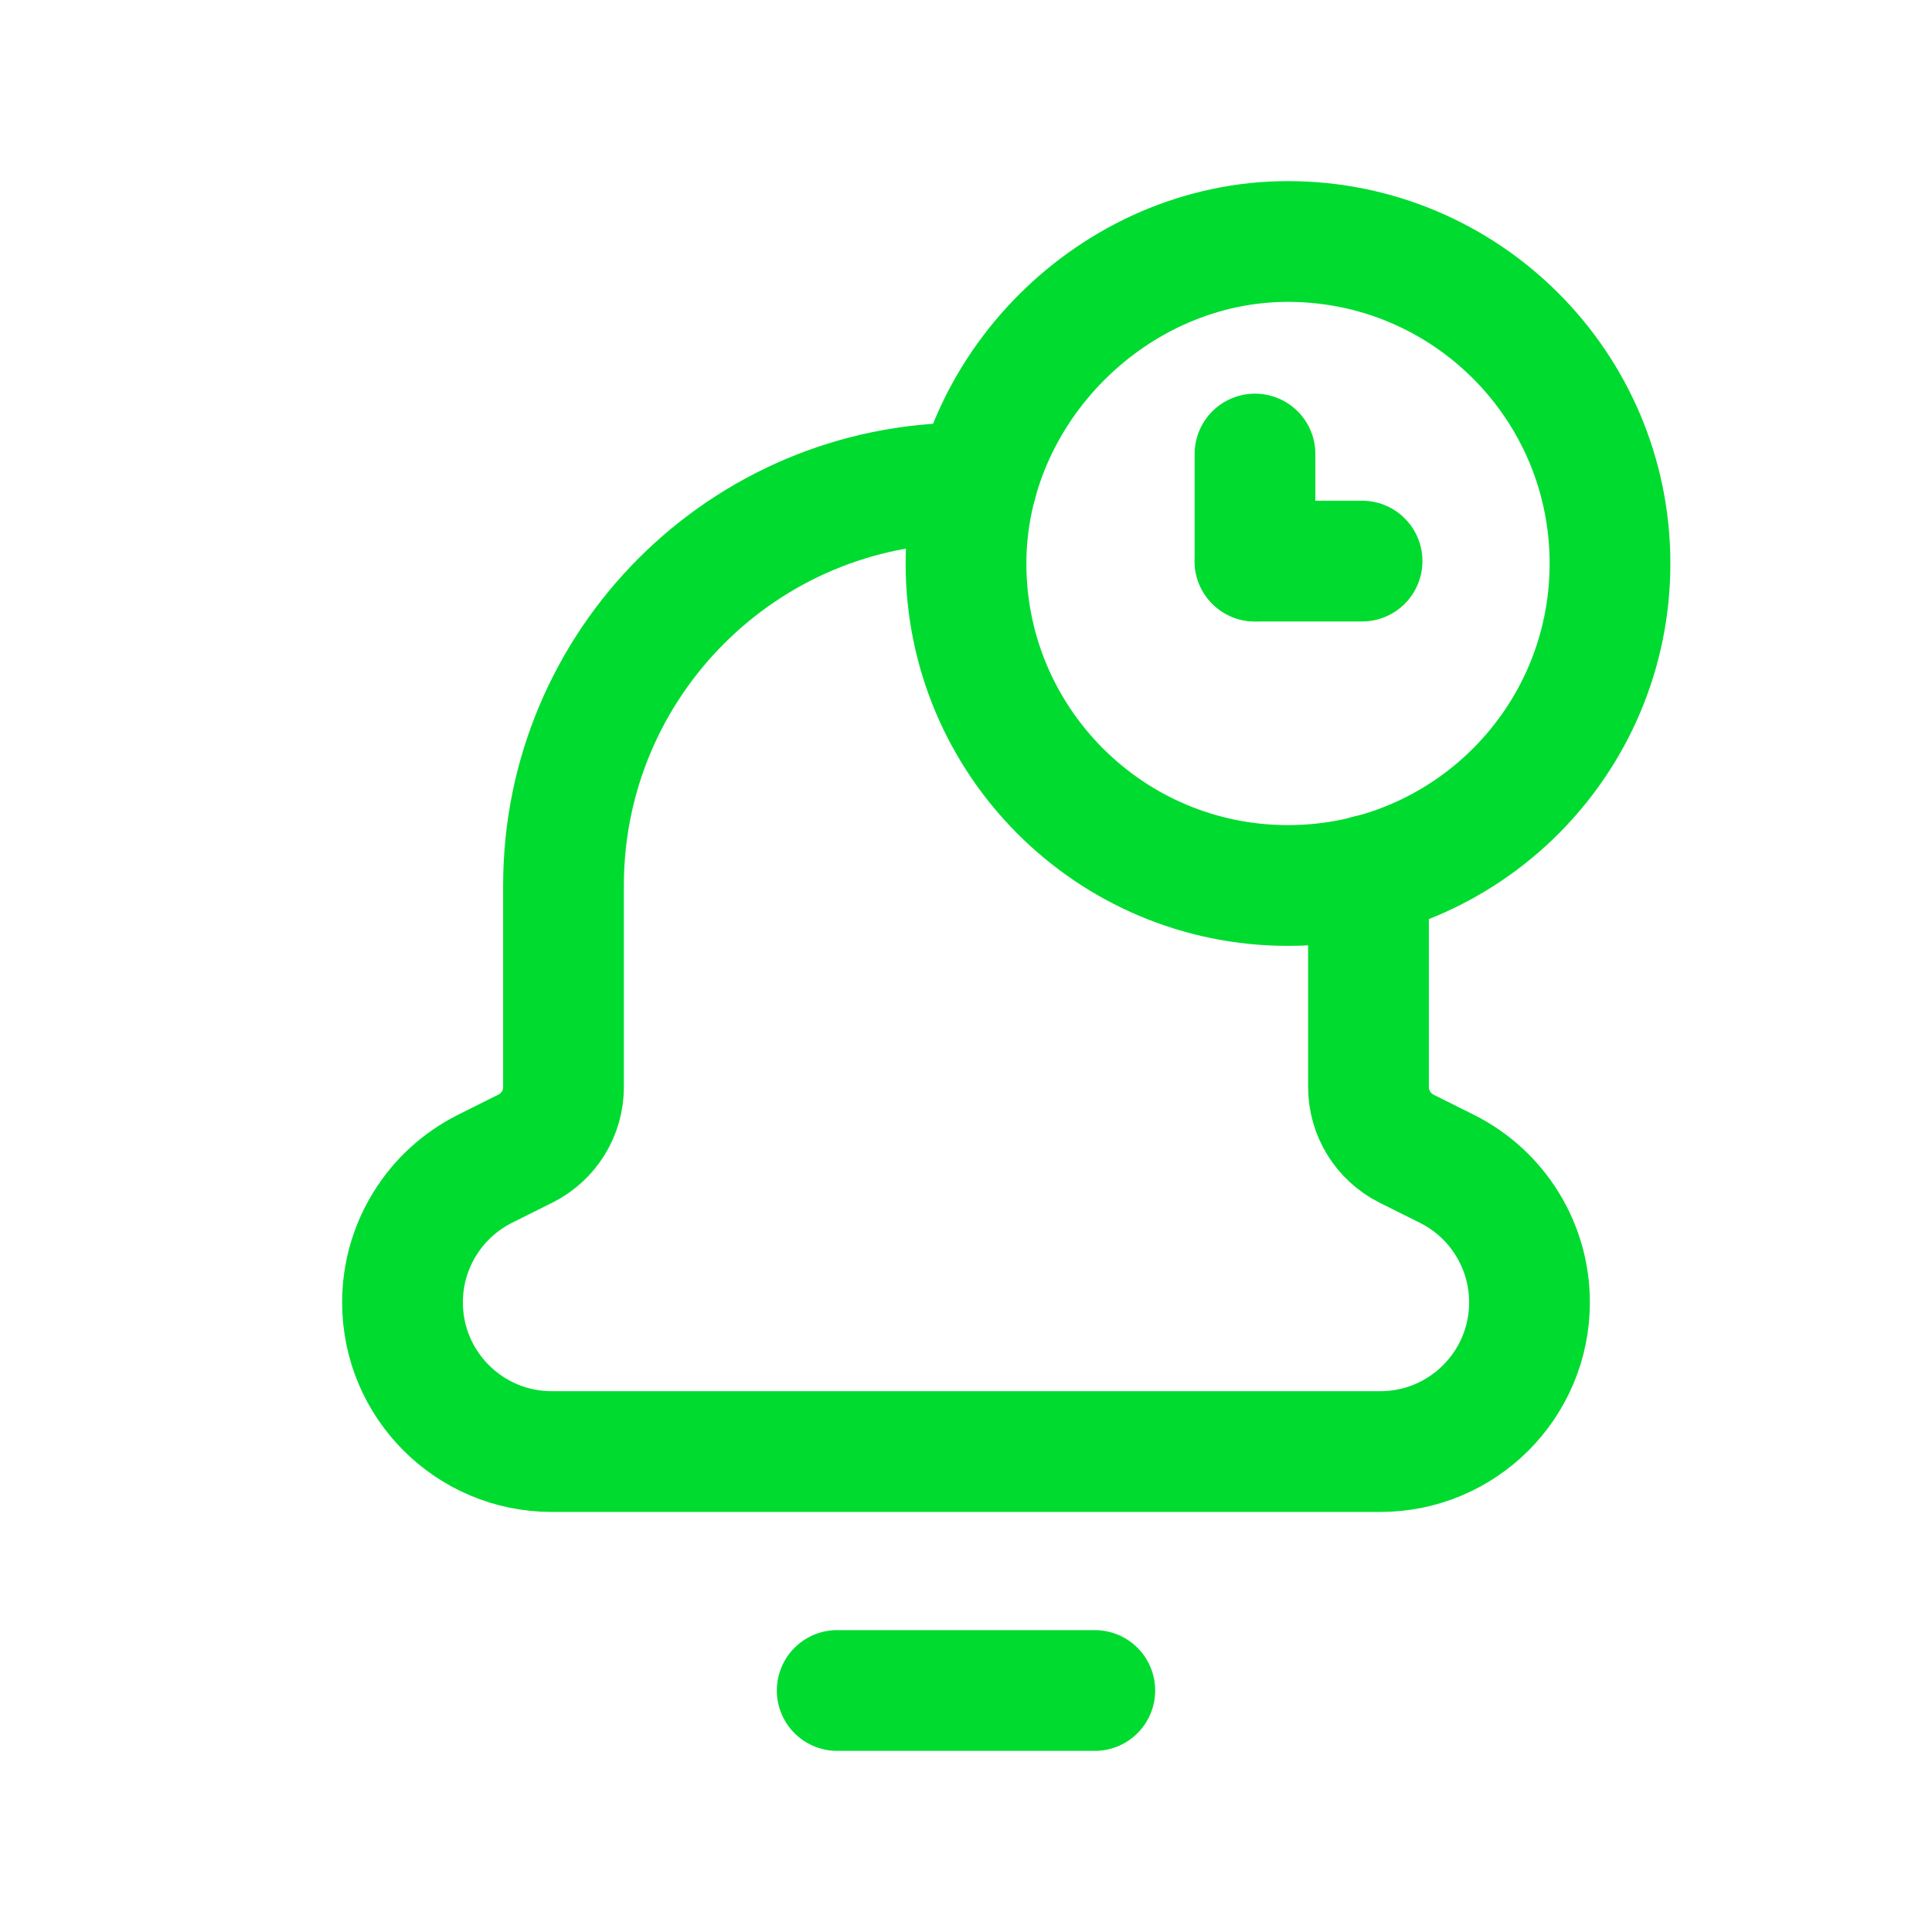 <?xml version="1.0" encoding="UTF-8"?> <svg xmlns="http://www.w3.org/2000/svg" width="24" height="24" viewBox="0 0 24 24" fill="none"><path d="M16 11C13.791 11 12 9.209 12 7C12 4.836 13.84 2.998 16.003 3C18.211 3.002 20 4.792 20 7C20 9.209 18.21 11 16 11" stroke="#00DB30" stroke-width="1.5"></path><path d="M13.6 21H10.4" stroke="#00DB30" stroke-width="1.5" stroke-linecap="round" stroke-linejoin="round"></path><path d="M12.133 6H12V6C9.239 6 7 8.239 7 11V11V11.032V13.504C7 13.828 6.817 14.123 6.528 14.268L6.025 14.519C5.397 14.834 5 15.476 5 16.178V16.178C5 17.202 5.83 18.032 6.854 18.032H17.146C18.17 18.032 19 17.202 19 16.178V16.178C19 15.476 18.603 14.834 17.975 14.52L17.472 14.269C17.183 14.123 17 13.828 17 13.504V10.871" stroke="#00DB30" stroke-width="1.5" stroke-linecap="round" stroke-linejoin="round"></path><path d="M15.59 5.64V6.97" stroke="#00DB30" stroke-width="1.5" stroke-linecap="round" stroke-linejoin="round"></path><path d="M15.59 6.97H16.92" stroke="#00DB30" stroke-width="1.5" stroke-linecap="round" stroke-linejoin="round"></path></svg> 